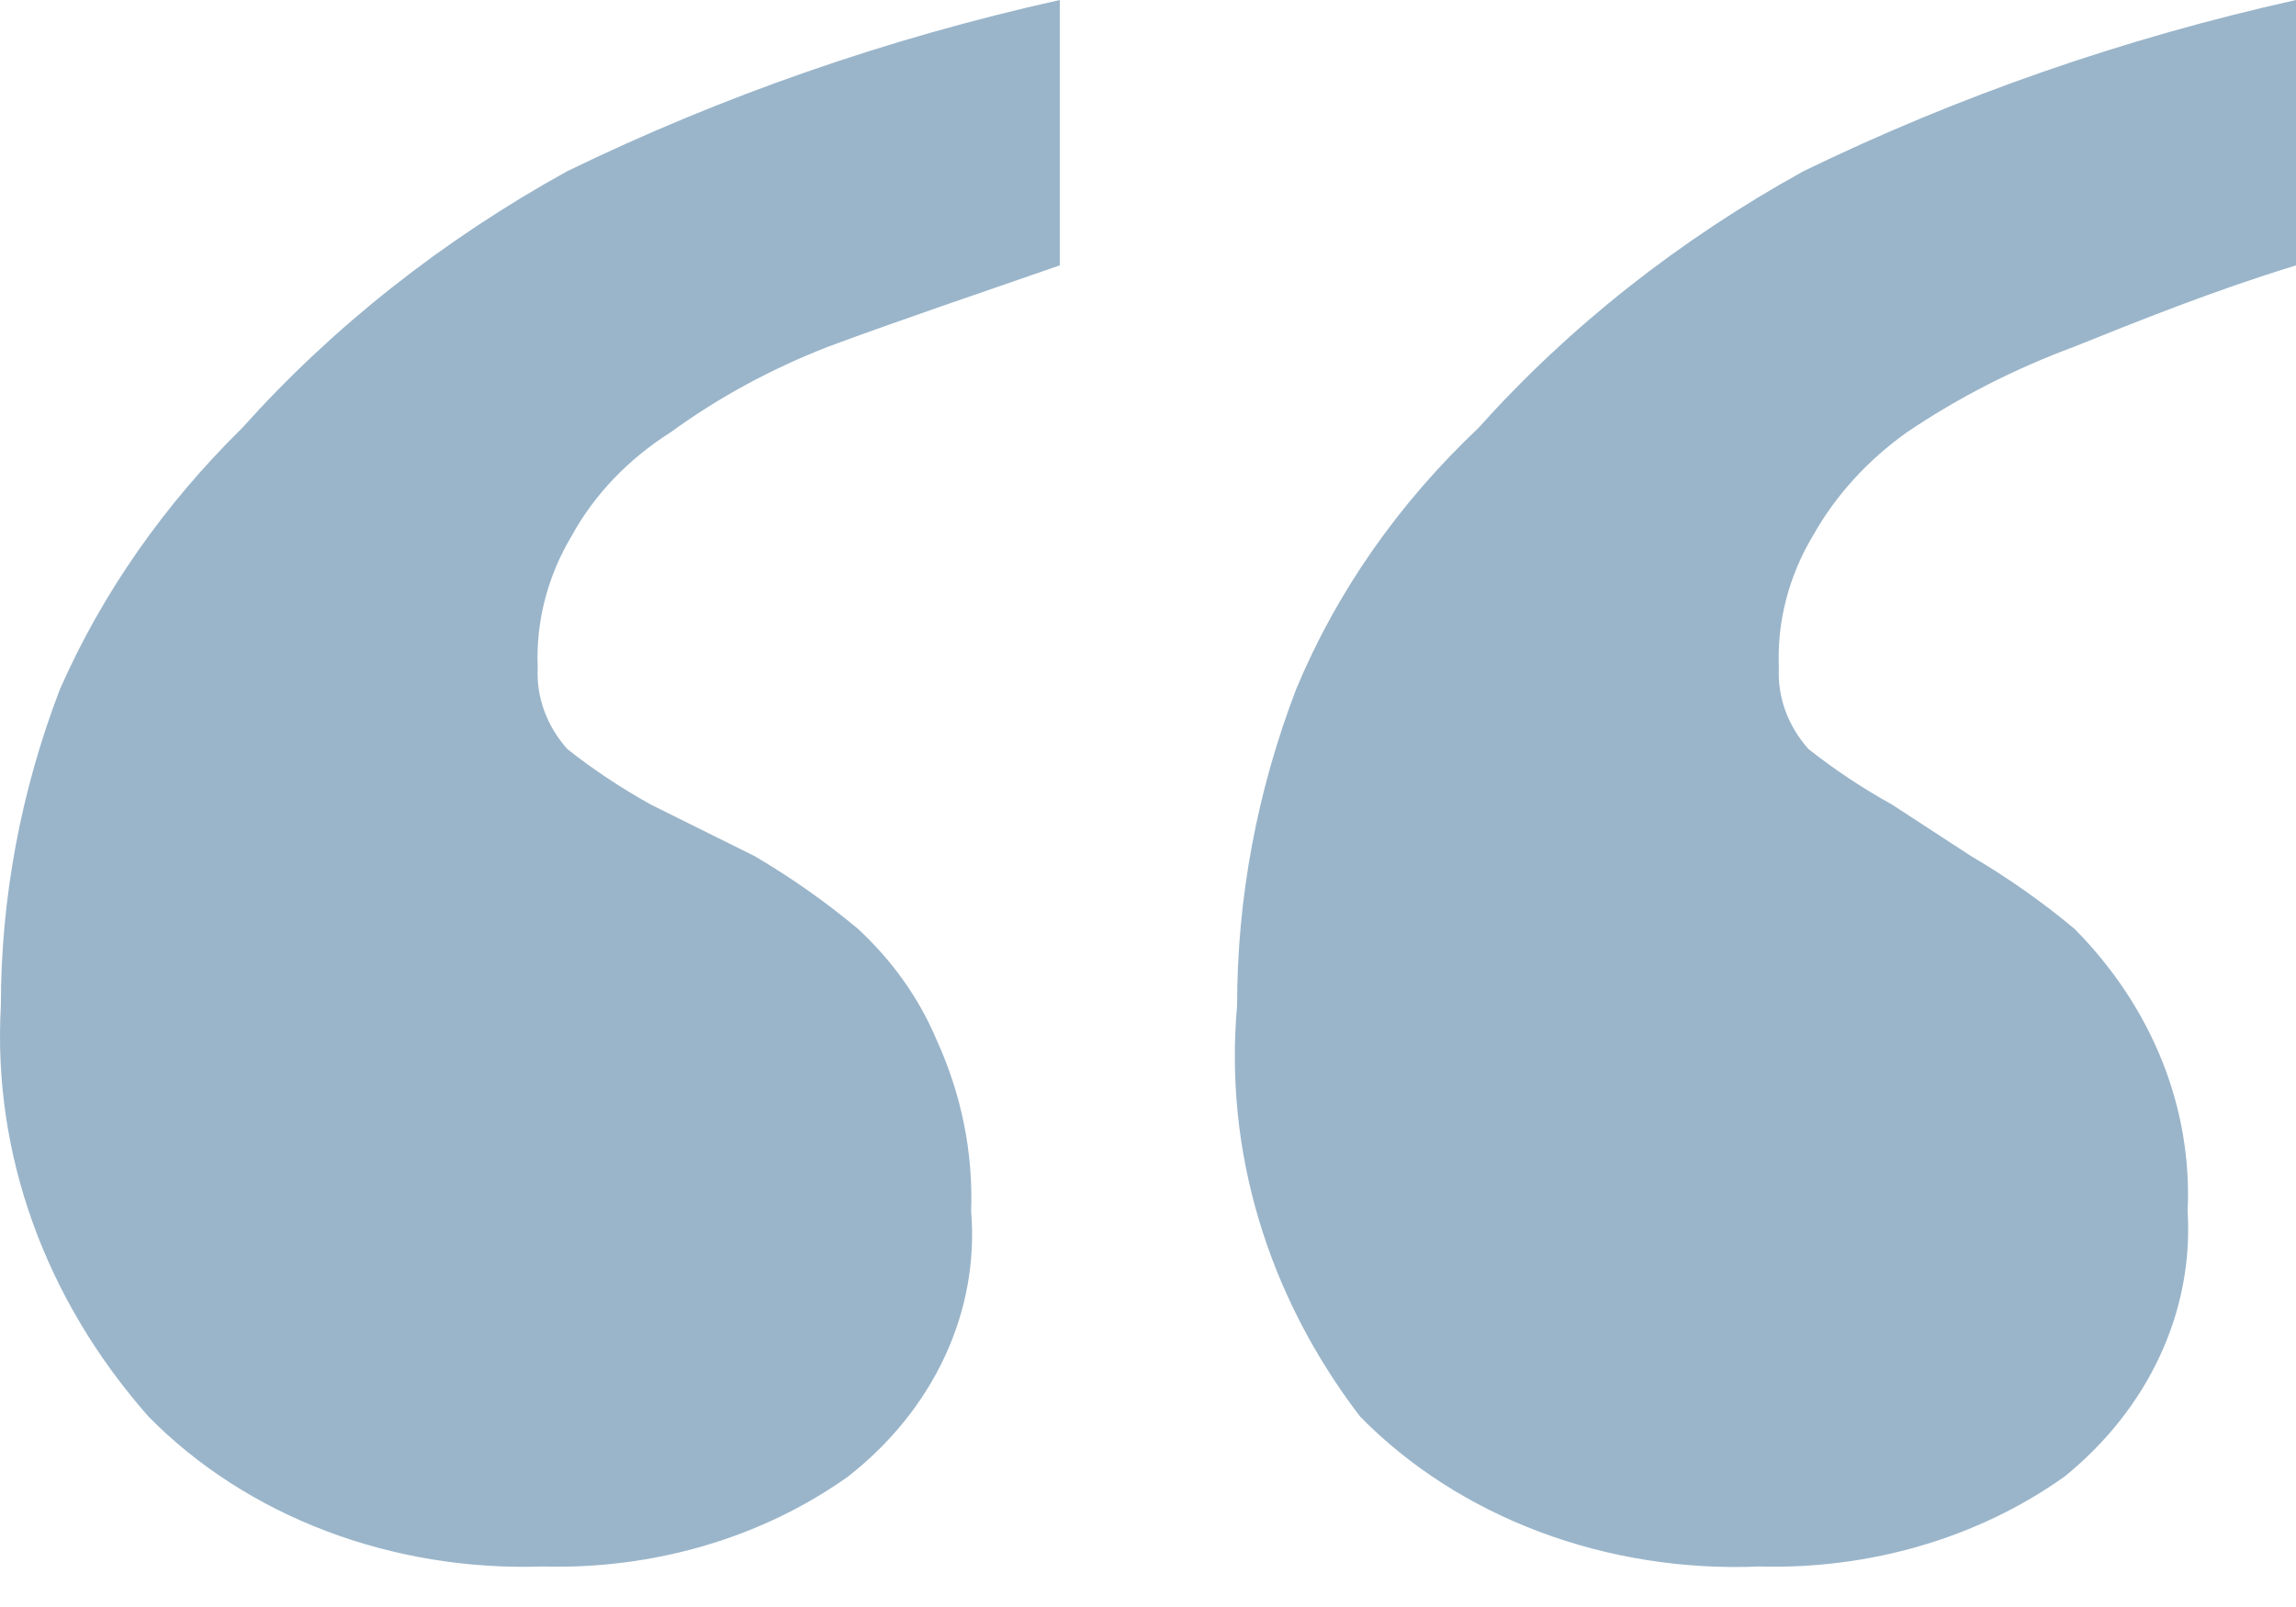 <?xml version="1.0" encoding="UTF-8"?> <svg xmlns="http://www.w3.org/2000/svg" width="40" height="28" viewBox="0 0 40 28" fill="none"><path d="M0.015 17.525C0.015 15.649 0.362 13.786 1.045 12.006C1.781 10.337 2.856 8.796 4.219 7.457C5.798 5.694 7.713 4.181 9.882 2.983C12.582 1.67 15.466 0.667 18.463 0V4.624C17.176 5.071 15.631 5.593 14.43 6.04C13.44 6.424 12.515 6.926 11.684 7.532C10.951 7.996 10.361 8.611 9.968 9.322C9.54 10.034 9.333 10.831 9.368 11.633C9.341 12.144 9.524 12.646 9.882 13.05C10.336 13.409 10.824 13.733 11.341 14.02L13.143 14.915C13.784 15.291 14.387 15.716 14.945 16.182C15.549 16.741 16.016 17.401 16.318 18.121C16.751 19.069 16.955 20.085 16.919 21.104C16.99 21.966 16.834 22.831 16.462 23.632C16.09 24.433 15.513 25.15 14.773 25.728C13.277 26.793 11.386 27.349 9.453 27.294C8.157 27.338 6.865 27.126 5.676 26.674C4.487 26.222 3.432 25.541 2.589 24.684C0.782 22.637 -0.13 20.101 0.015 17.525ZM21.552 17.525C21.552 15.649 21.899 13.786 22.582 12.006C23.282 10.322 24.361 8.775 25.756 7.457C27.335 5.694 29.25 4.181 31.419 2.983C34.119 1.67 37.003 0.667 40 0V4.624C38.541 5.071 37.254 5.593 36.139 6.04C35.096 6.426 34.116 6.927 33.221 7.532C32.537 8.02 31.981 8.63 31.591 9.322C31.163 10.034 30.956 10.831 30.991 11.633C30.964 12.144 31.147 12.646 31.505 13.05C31.959 13.409 32.447 13.733 32.964 14.02L34.337 14.915C34.978 15.291 35.581 15.716 36.139 16.182C37.492 17.545 38.198 19.305 38.112 21.104C38.165 21.964 38.001 22.824 37.63 23.623C37.26 24.422 36.692 25.14 35.967 25.728C34.471 26.793 32.58 27.349 30.647 27.294C29.336 27.35 28.028 27.143 26.823 26.691C25.618 26.238 24.549 25.552 23.697 24.684C22.081 22.573 21.326 20.052 21.552 17.525Z" fill="#9AB5CA"></path></svg> 